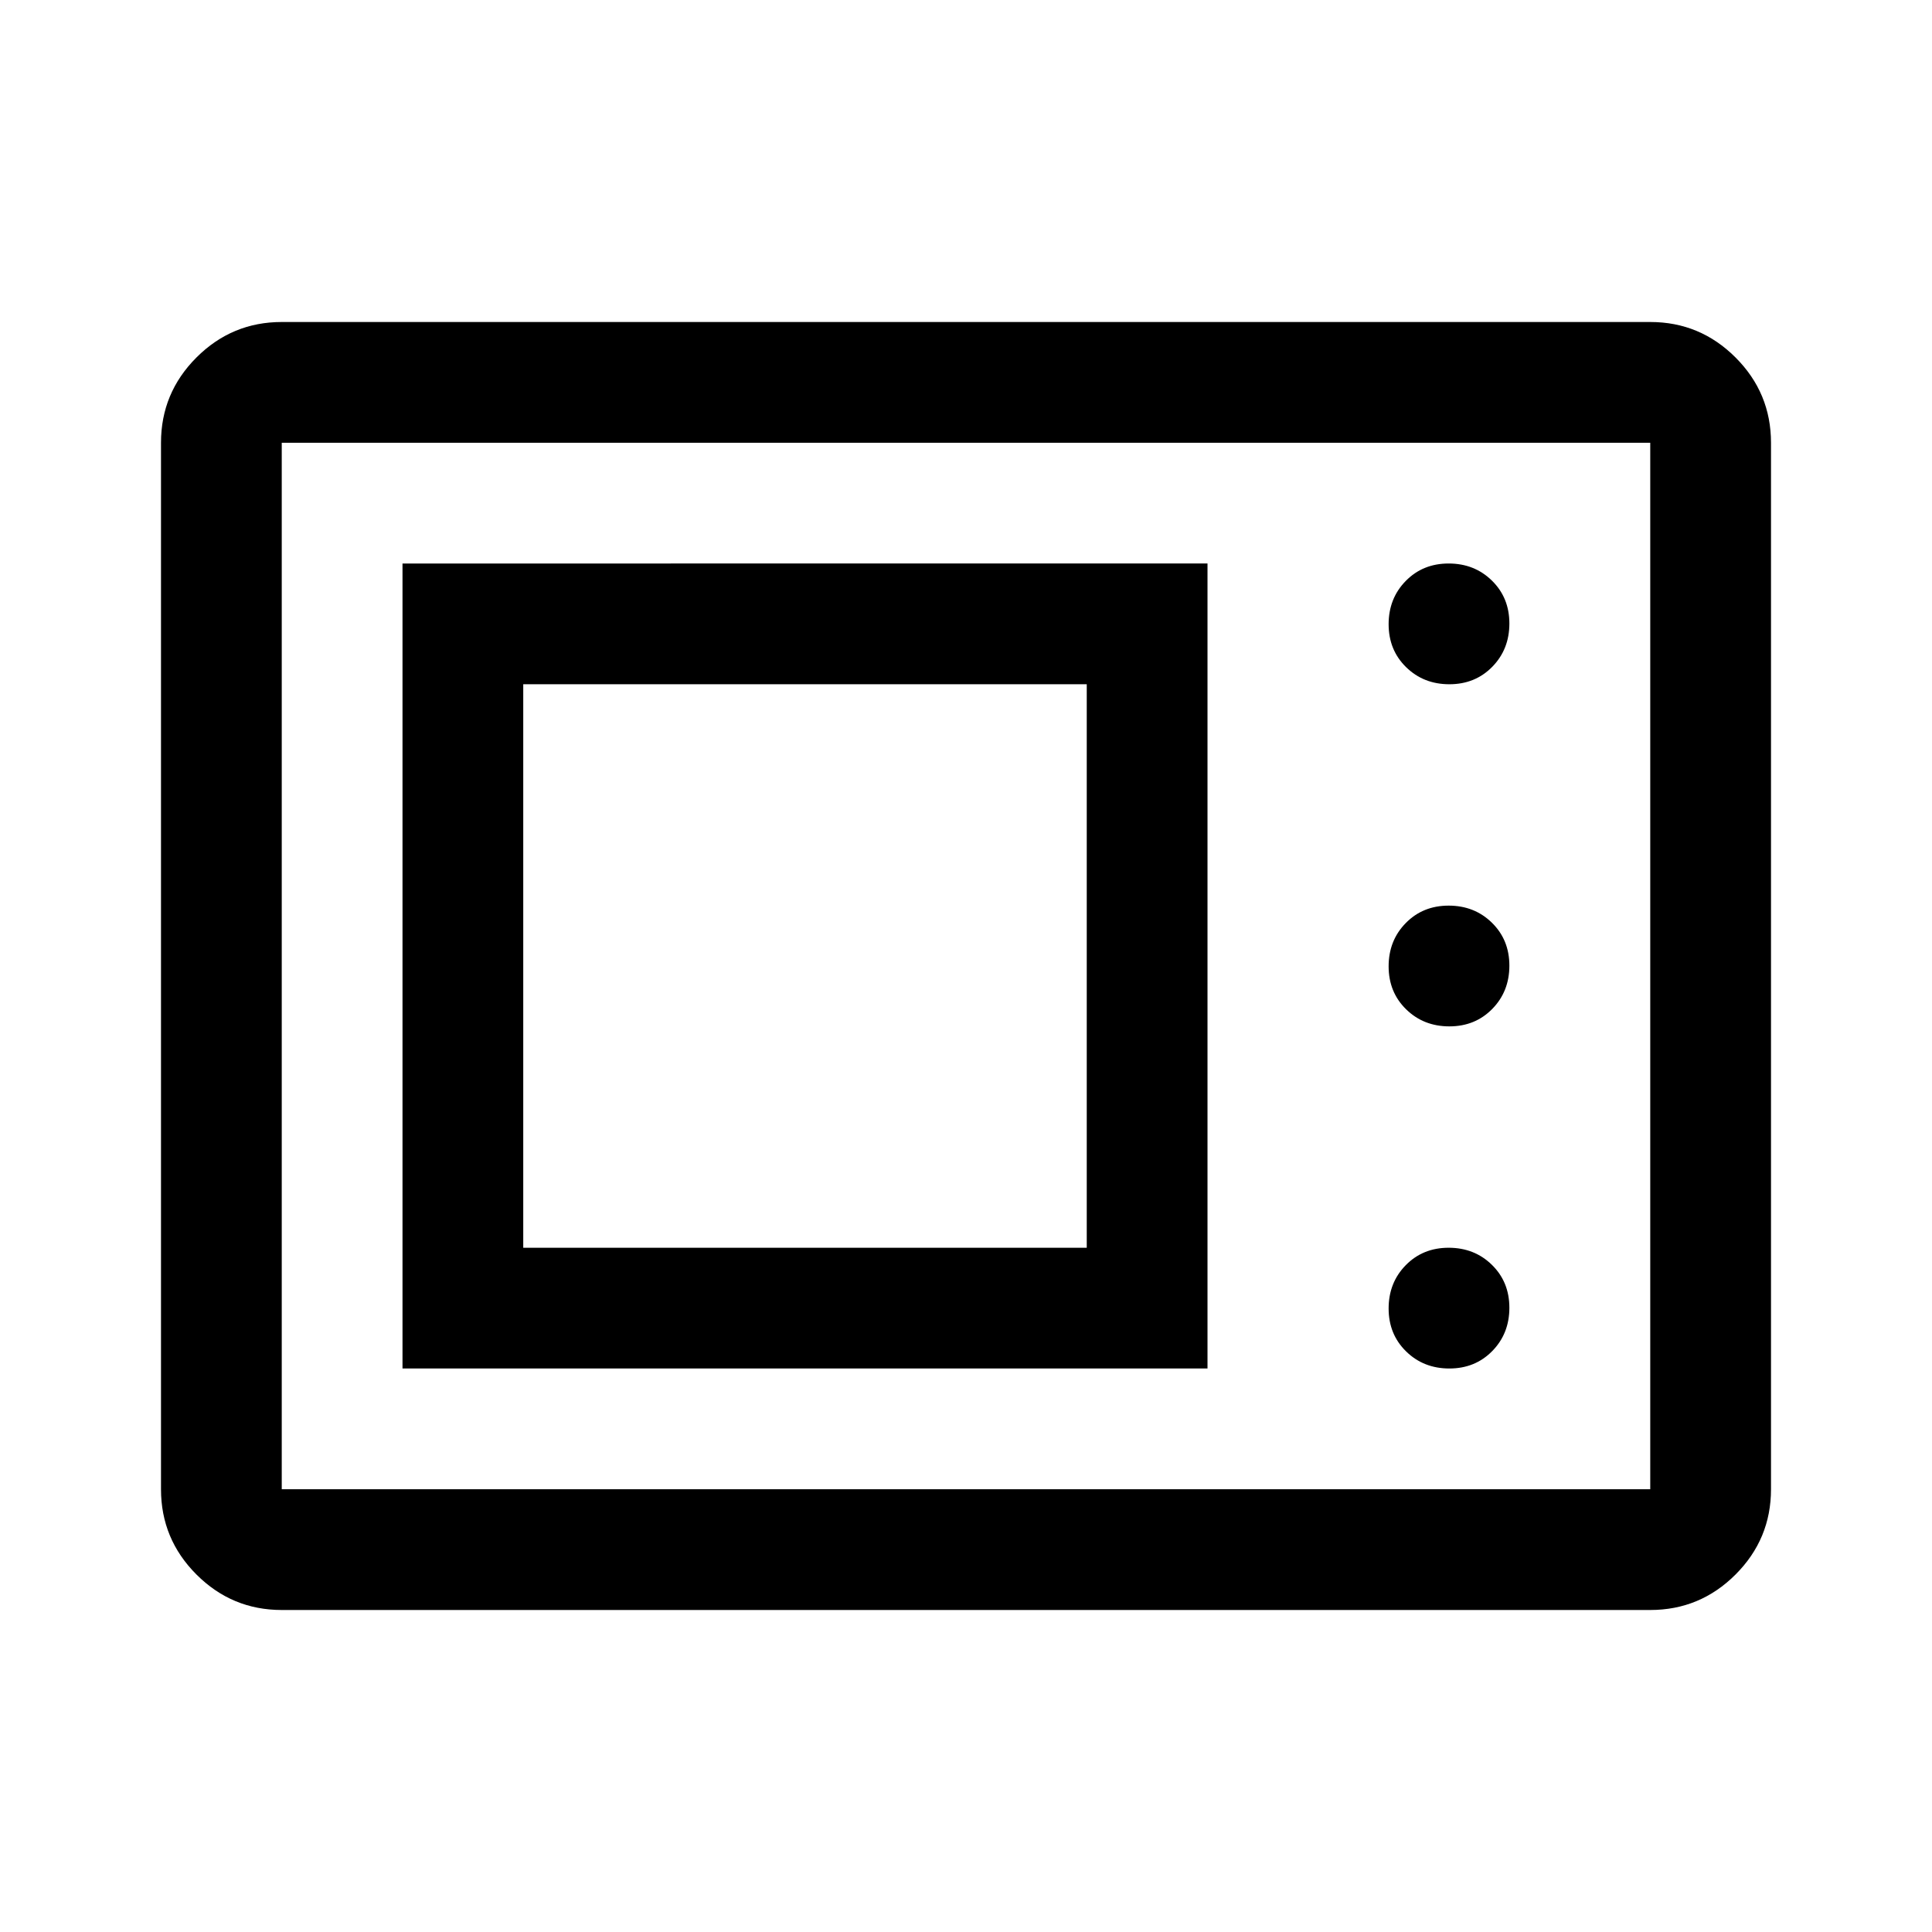 <svg xmlns="http://www.w3.org/2000/svg" width="48" height="48" viewBox="0 -960 960 960"><path d="M140-160q-24.75 0-42.375-17.625T80-220v-520q0-24.75 17.625-42.375T140-800h680q24.75 0 42.375 17.625T880-740v520q0 24.75-17.625 42.375T820-160H140Zm0-60h680v-520H140v520Zm60-60h400v-400H200v400Zm520.175 0q12.825 0 21.325-8.675 8.5-8.676 8.5-21.5 0-12.825-8.675-21.325-8.676-8.5-21.5-8.5-12.825 0-21.325 8.675-8.5 8.676-8.5 21.5 0 12.825 8.675 21.325 8.676 8.5 21.5 8.5ZM260-340v-280h280v280H260Zm460.175-110q12.825 0 21.325-8.675 8.5-8.676 8.5-21.5 0-12.825-8.675-21.325-8.676-8.5-21.5-8.5-12.825 0-21.325 8.675-8.5 8.676-8.5 21.5 0 12.825 8.675 21.325 8.676 8.5 21.5 8.5Zm0-170q12.825 0 21.325-8.675 8.5-8.676 8.5-21.5 0-12.825-8.675-21.325-8.676-8.5-21.5-8.5-12.825 0-21.325 8.675-8.5 8.676-8.5 21.5 0 12.825 8.675 21.325 8.676 8.5 21.5 8.5ZM140-220v-520 520Z"/></svg>